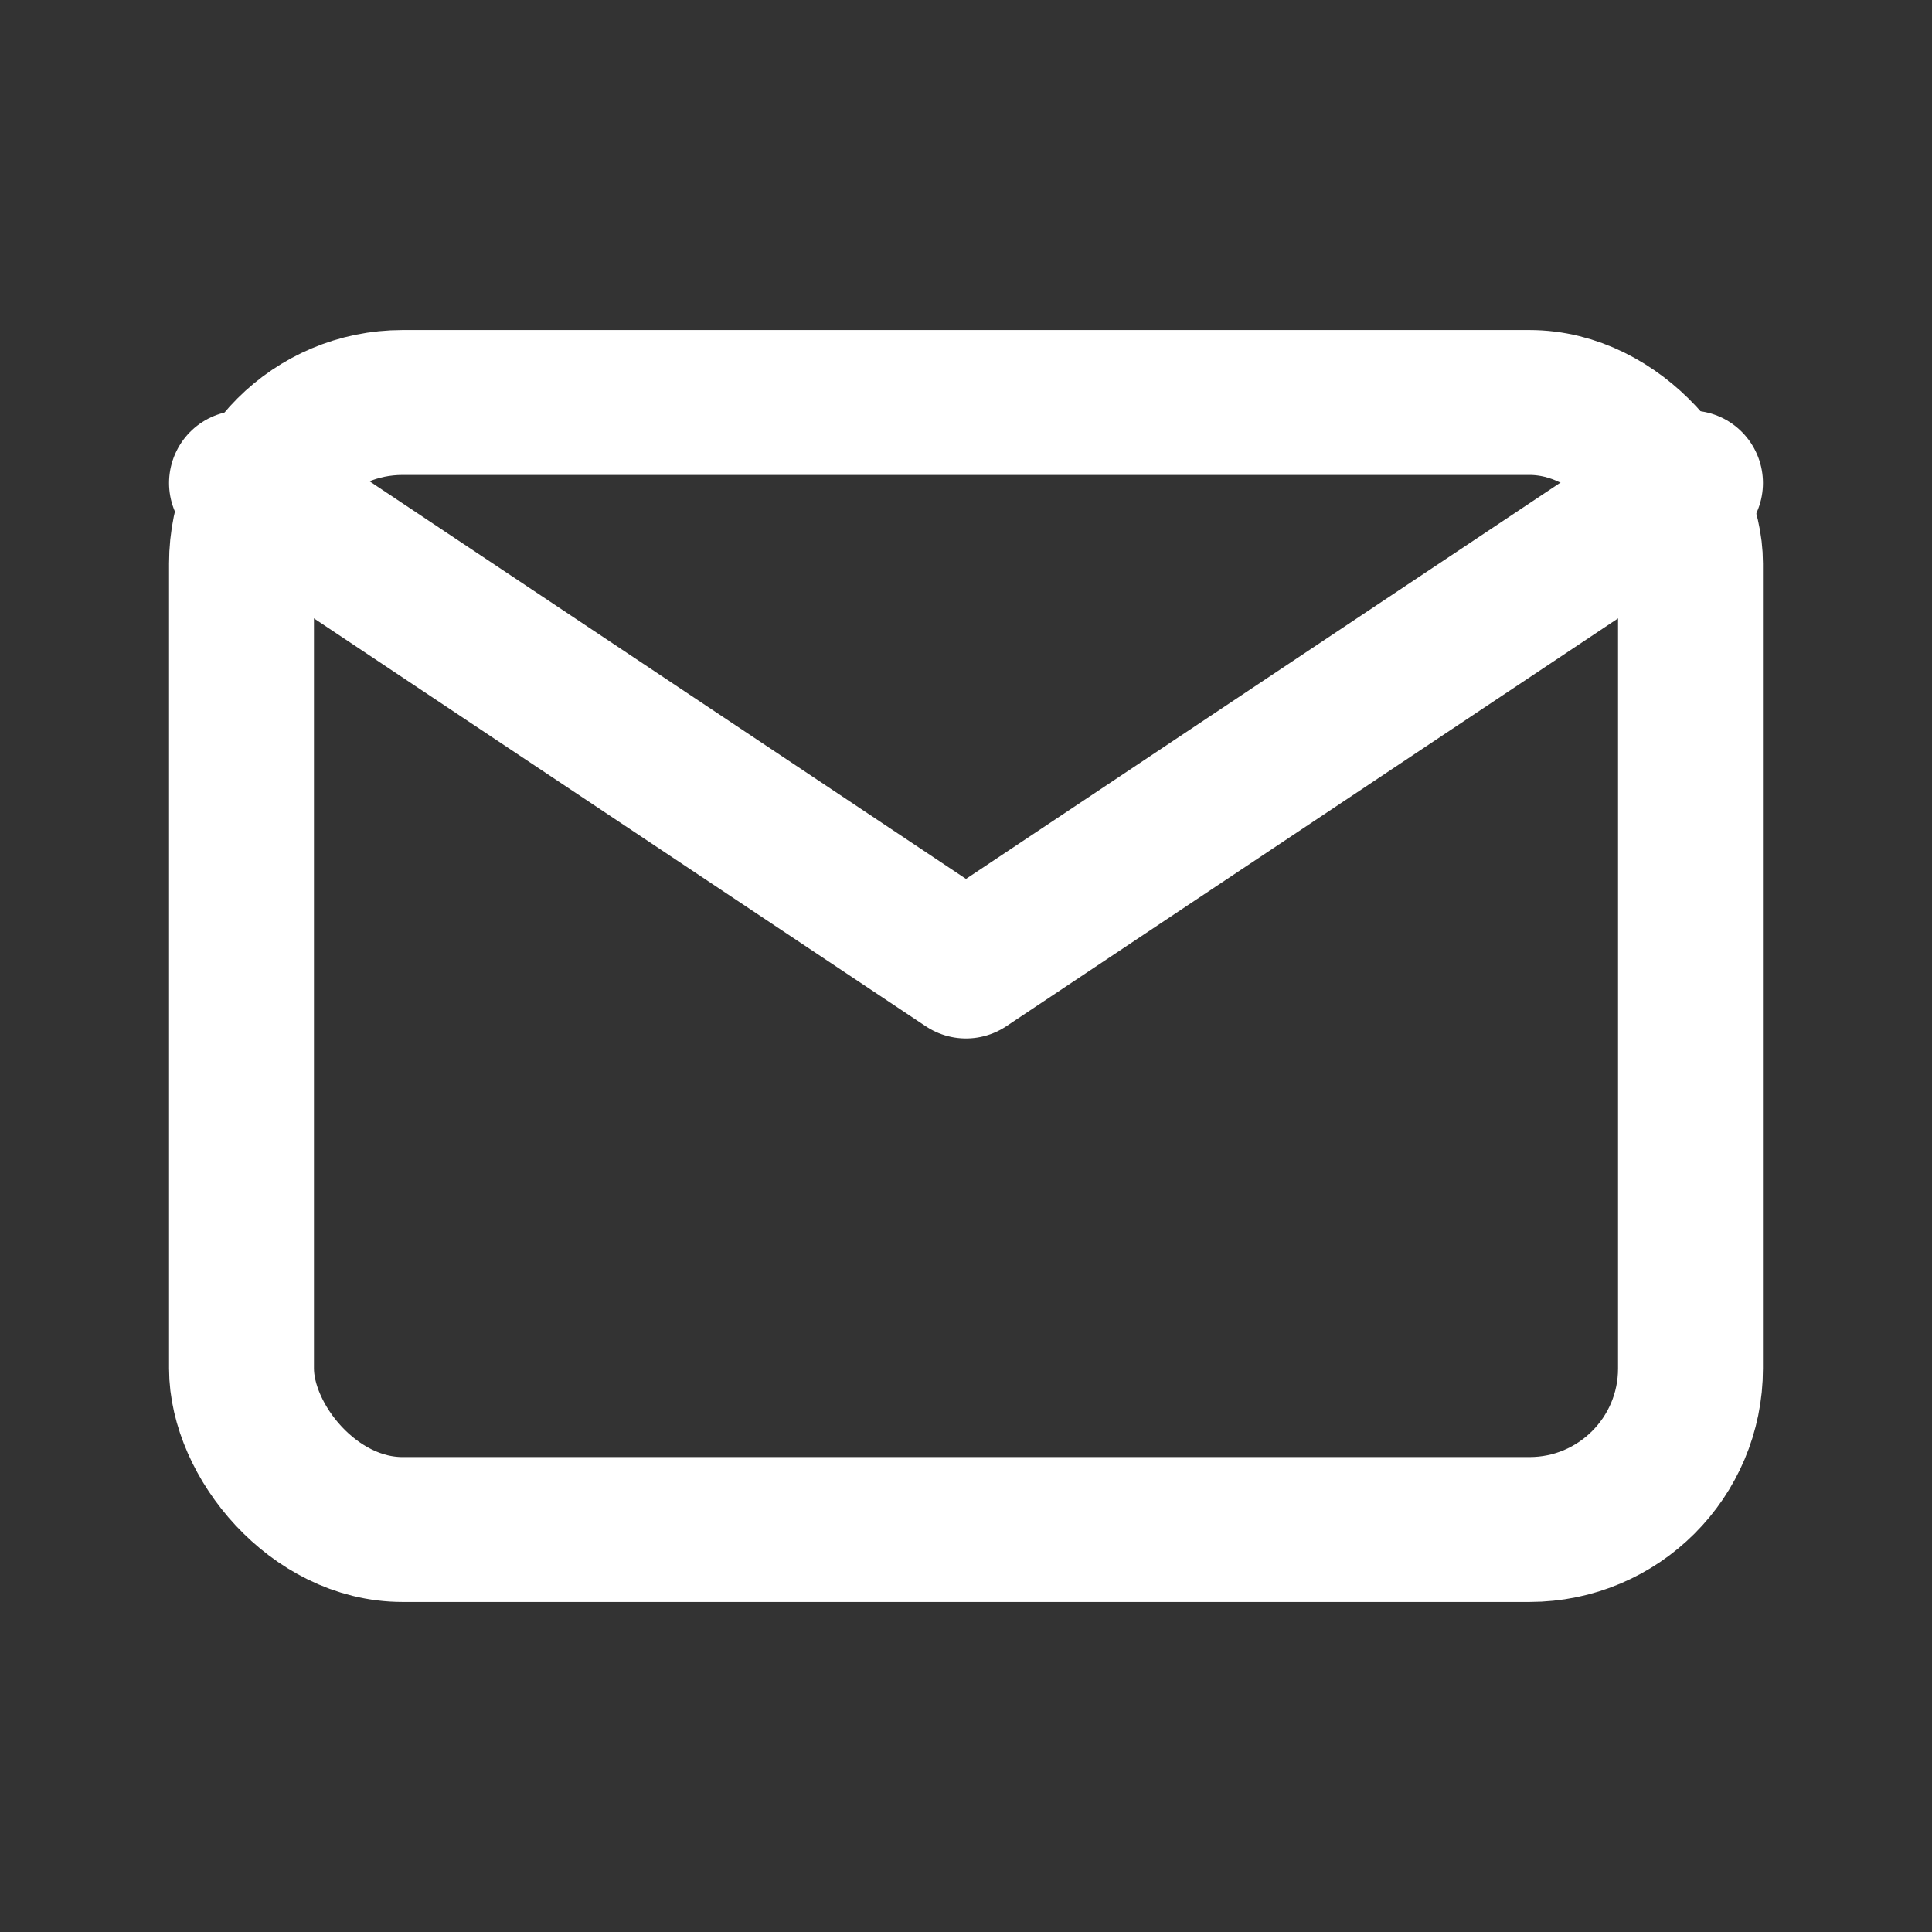 <svg xmlns="http://www.w3.org/2000/svg" width="24" height="24" fill="none" viewBox="0 0 24 24" stroke="#fff" stroke-width="1.8" stroke-linecap="round" stroke-linejoin="round">
  <rect x="0" y="0" width="24" height="24" fill="#333333" stroke="none"/>
  <rect x="3" y="5" width="18" height="14" rx="2"></rect>
  <path d="M3 6l9 6 9-6"></path>
</svg>
